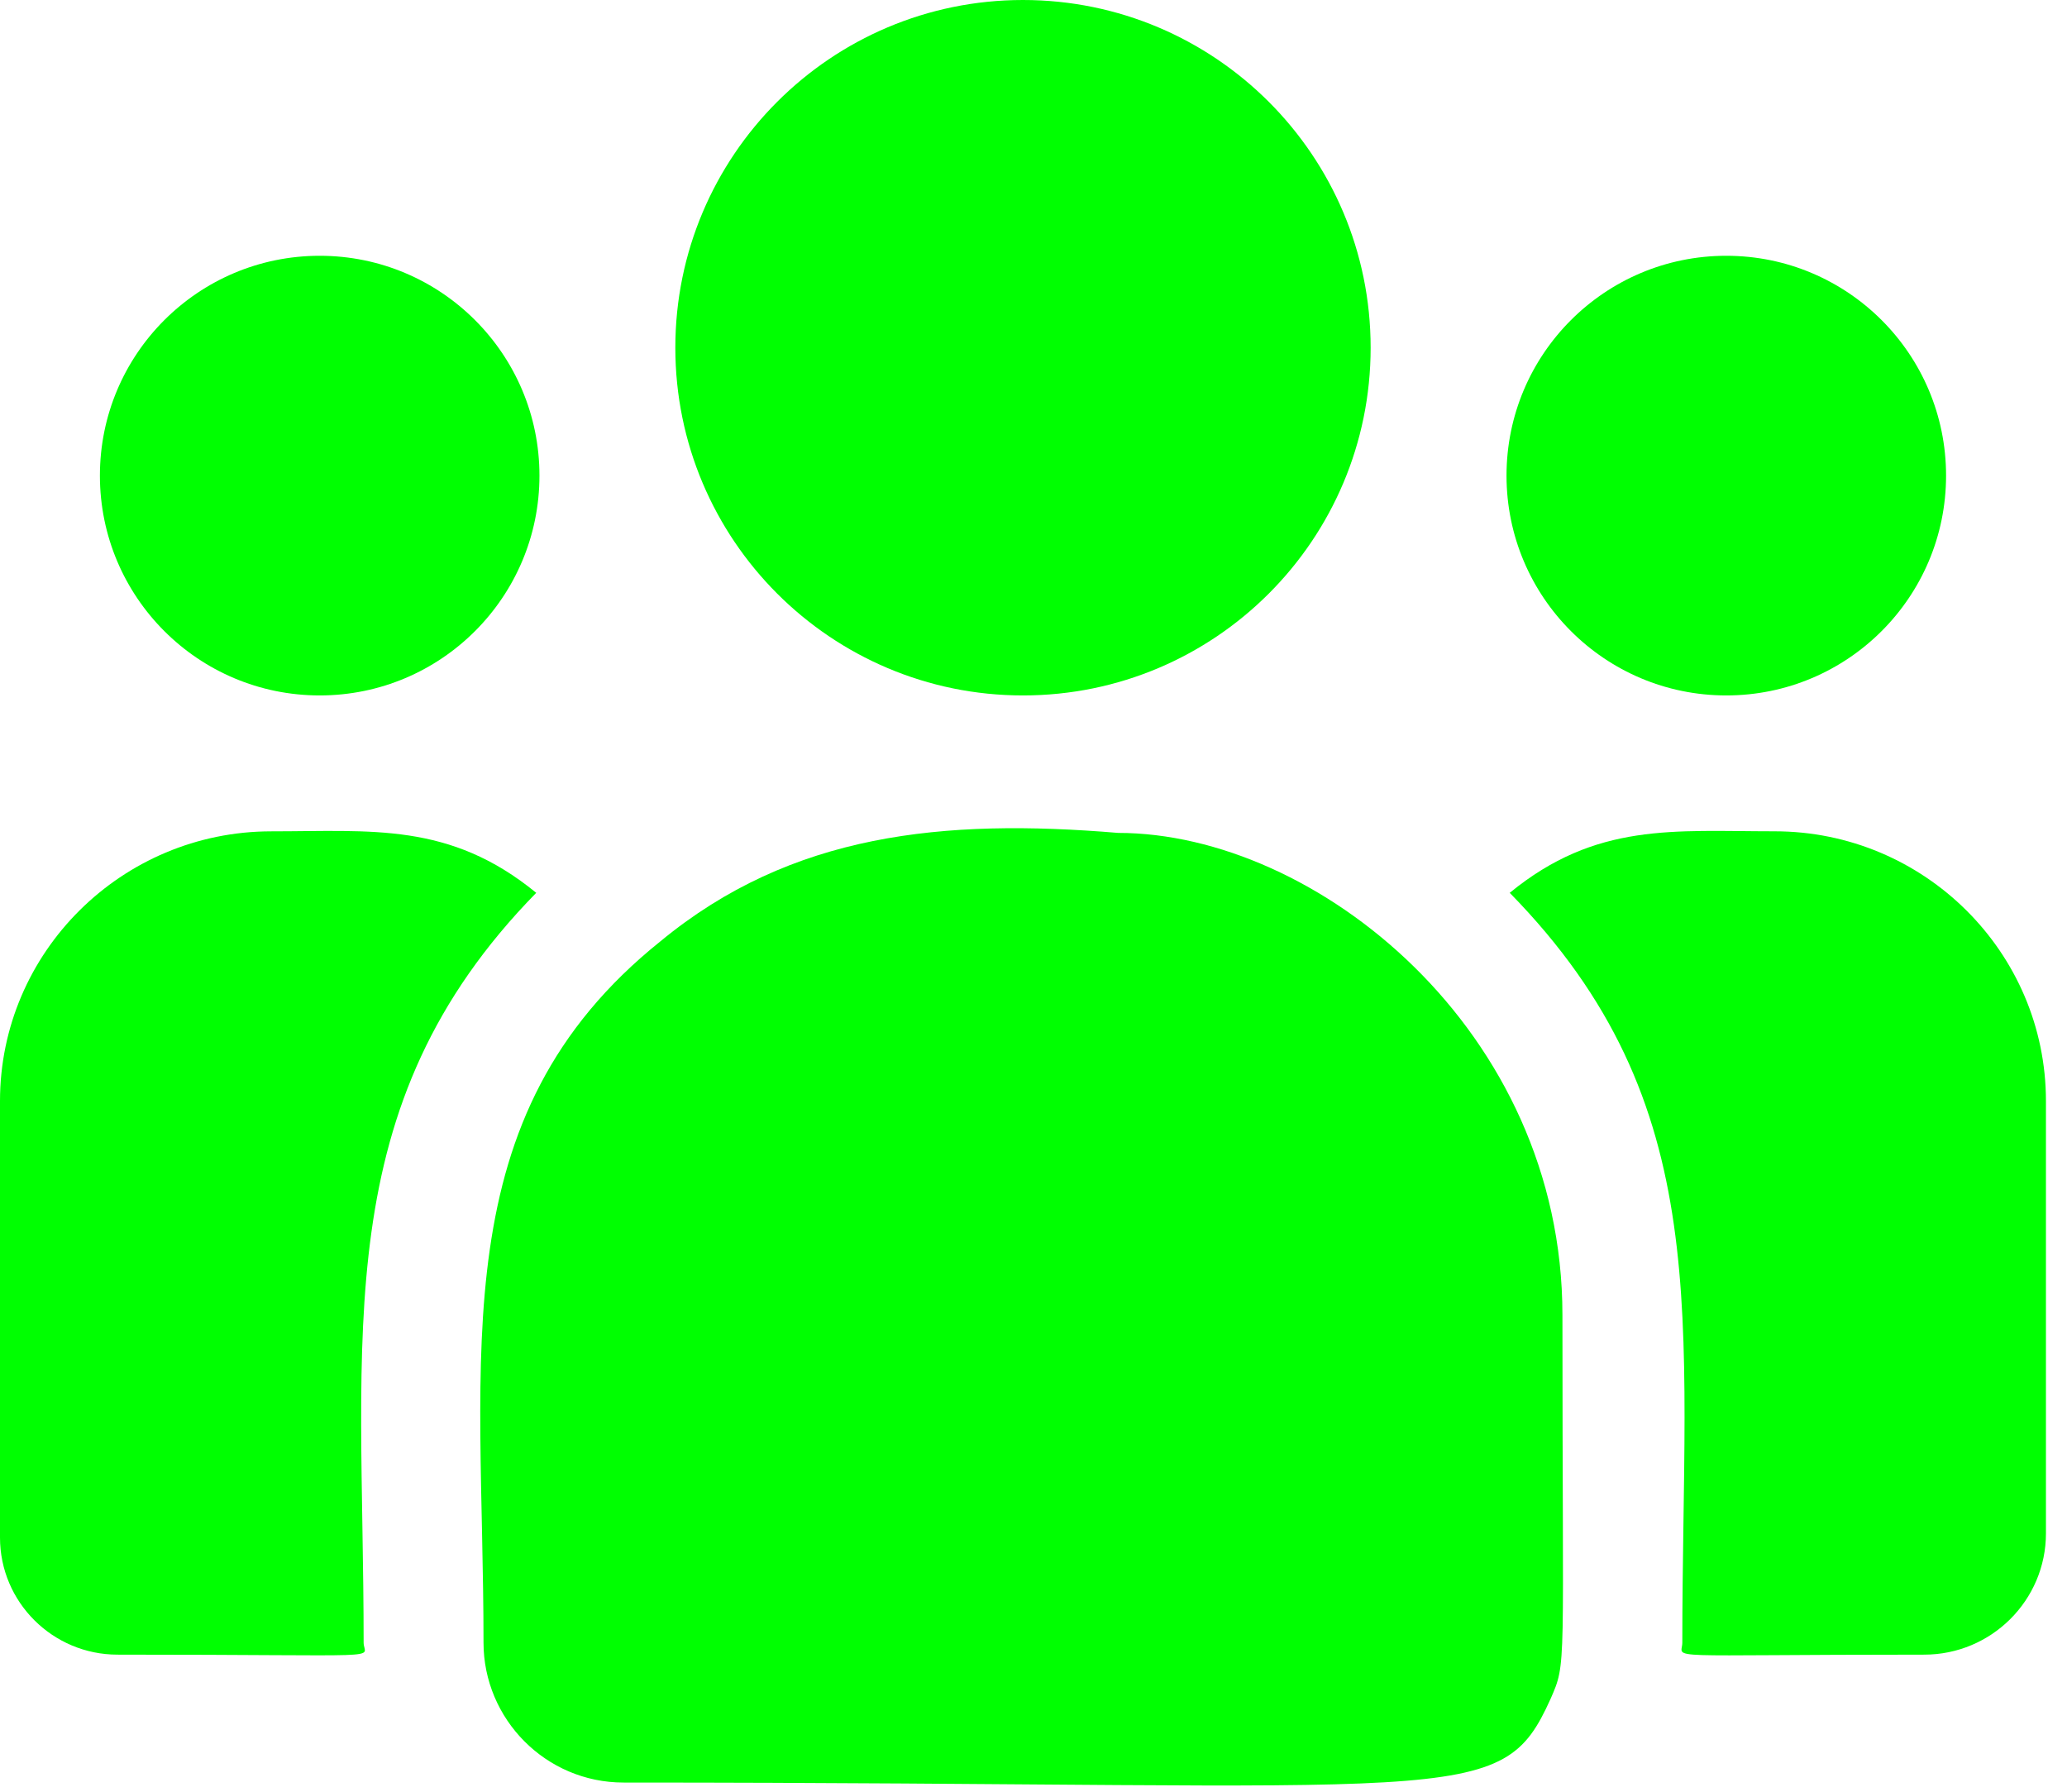 <svg xmlns="http://www.w3.org/2000/svg" width="75" height="65" viewBox="0 0 75 65" fill="none"><path d="M37.118 25.229C44.085 25.229 49.733 19.581 49.733 12.614C49.733 5.648 44.085 0 37.118 0C30.152 0 24.504 5.648 24.504 12.614C24.504 19.581 30.152 25.229 37.118 25.229Z" fill="#00FF01"></path><path d="M62.637 25.229C67.041 25.229 70.612 21.658 70.612 17.254C70.612 12.85 67.041 9.279 62.637 9.279C58.233 9.279 54.663 12.85 54.663 17.254C54.663 21.658 58.233 25.229 62.637 25.229Z" fill="#00FF01"></path><path d="M11.6 25.229C16.004 25.229 19.574 21.658 19.574 17.254C19.574 12.85 16.004 9.279 11.6 9.279C7.195 9.279 3.625 12.85 3.625 17.254C3.625 21.658 7.195 25.229 11.6 25.229Z" fill="#00FF01"></path><path d="M19.457 32.39C16.317 29.818 13.475 30.159 9.845 30.159C4.416 30.159 0 34.549 0 39.944V55.779C0 58.122 1.912 60.027 4.264 60.027C14.418 60.027 13.194 60.211 13.194 59.589C13.194 48.369 11.865 40.14 19.457 32.39Z" fill="#00FF01"></path><path d="M40.57 30.216C34.231 29.688 28.72 30.223 23.967 34.146C16.013 40.517 17.544 49.095 17.544 59.589C17.544 62.366 19.803 64.667 22.622 64.667C53.227 64.667 54.445 65.654 56.26 61.635C56.855 60.276 56.692 60.708 56.692 47.706C56.692 37.378 47.75 30.216 40.57 30.216Z" fill="#00FF01"></path><path d="M64.391 30.158C60.742 30.158 57.915 29.821 54.78 32.39C62.314 40.083 61.042 47.75 61.042 59.589C61.042 60.215 60.027 60.027 69.82 60.027C72.256 60.027 74.236 58.054 74.236 55.628V39.944C74.236 34.549 69.82 30.158 64.391 30.158Z" fill="#00FF01"></path></svg>